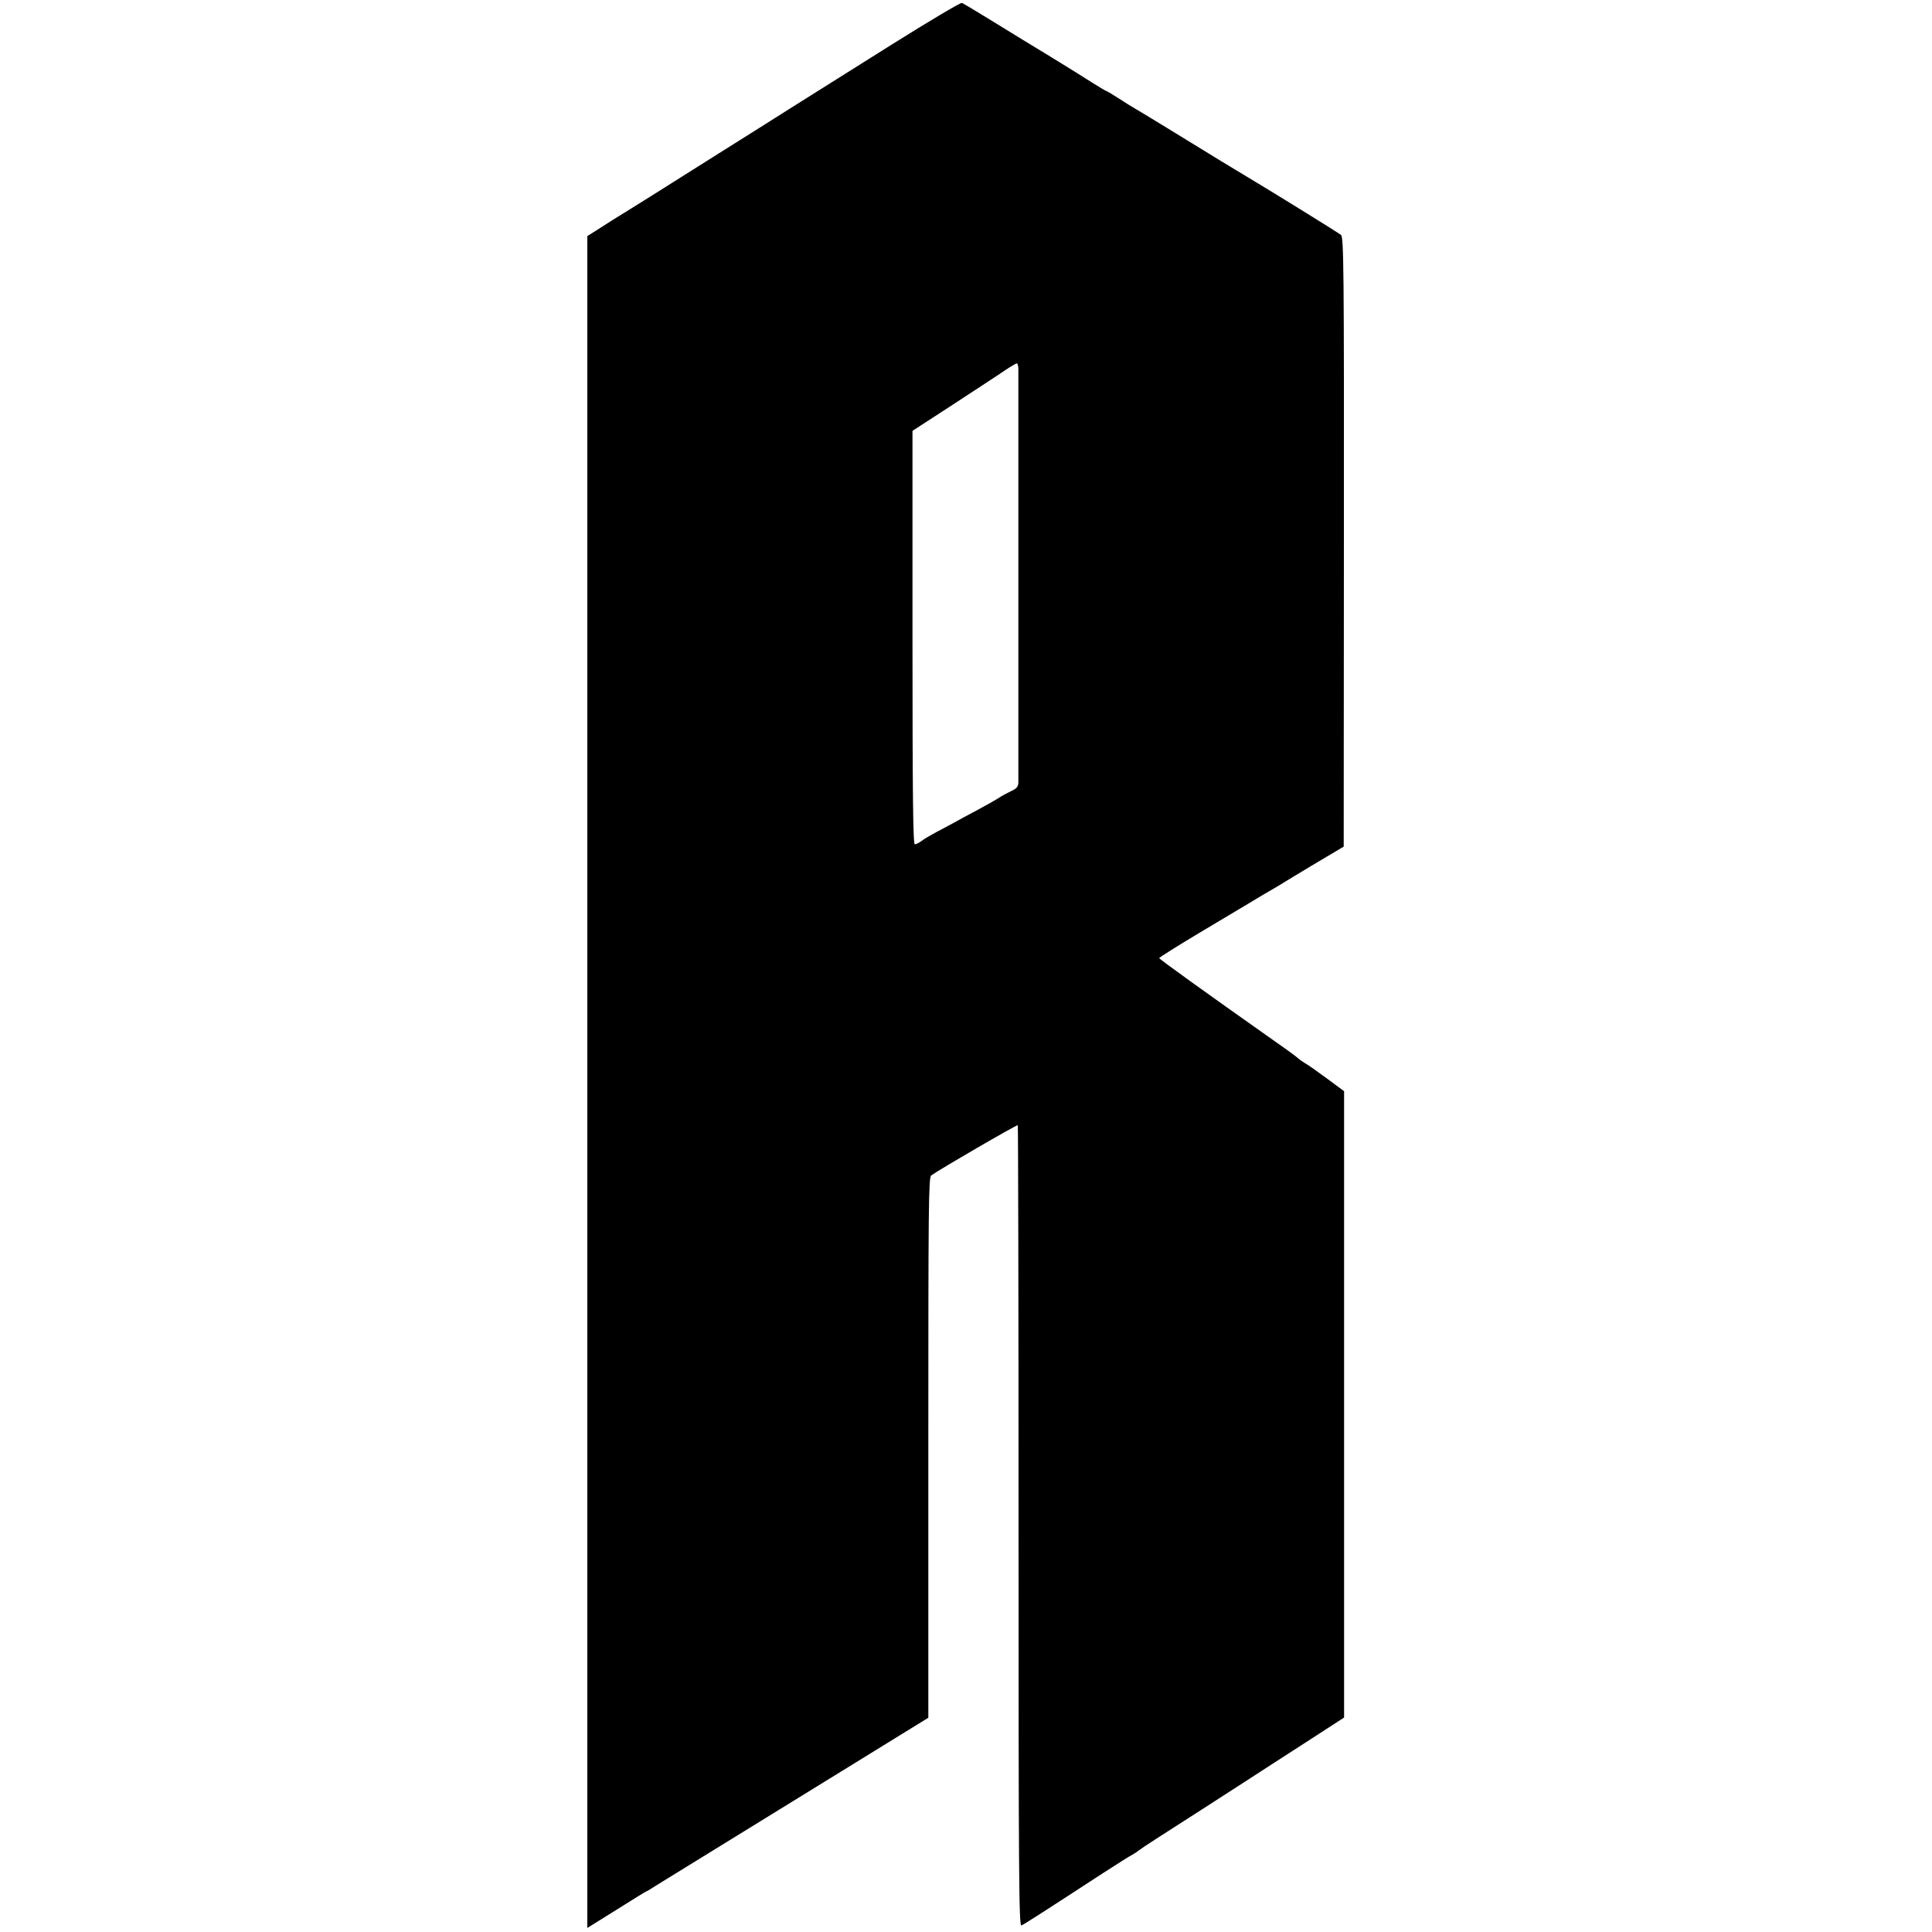 <?xml version="1.0" standalone="no"?>
<!DOCTYPE svg PUBLIC "-//W3C//DTD SVG 20010904//EN"
 "http://www.w3.org/TR/2001/REC-SVG-20010904/DTD/svg10.dtd">
<svg version="1.0" xmlns="http://www.w3.org/2000/svg"
 width="1000pt" height="1000pt" viewBox="0 0 1000 1000"
 preserveAspectRatio="xMidYMid meet">
<g transform="translate(0,1000) scale(0.1,-0.1)"
fill="#000000" stroke="none">
<path d="M4615 9769 c-192 -121 -430 -270 -528 -332 -97 -62 -262 -165 -365
-230 -103 -65 -260 -164 -349 -220 -90 -56 -171 -107 -180 -112 -10 -6 -48
-30 -85 -54 l-68 -43 0 -4379 0 -4378 151 94 c82 52 152 95 154 95 2 0 23 12
47 28 24 15 52 32 63 39 22 14 39 24 805 496 l545 336 0 1398 c0 1241 1 1399
15 1409 39 29 444 264 448 260 2 -3 4 -937 4 -2076 0 -1836 2 -2071 15 -2066
14 6 94 57 424 272 70 45 137 88 150 94 12 7 28 17 33 22 6 5 49 34 96 64 158
101 310 199 443 285 73 47 220 143 328 212 l196 127 0 1621 0 1621 -92 68
c-50 37 -100 72 -112 78 -12 7 -27 18 -35 25 -7 7 -57 44 -112 82 -377 266
-605 430 -606 436 0 3 93 62 207 130 114 68 228 136 253 151 25 15 61 37 80
48 19 11 52 30 72 42 94 58 273 165 306 184 l37 22 1 1576 c1 1426 -1 1577
-15 1590 -13 11 -375 235 -493 305 -31 18 -164 99 -403 246 -88 54 -169 103
-180 109 -11 6 -46 28 -78 49 -31 20 -60 37 -63 37 -2 0 -35 20 -72 43 -37 24
-132 83 -212 132 -80 48 -213 130 -296 181 -84 52 -158 96 -165 99 -8 2 -171
-95 -364 -216z m656 -1676 c0 -38 0 -2112 0 -2144 -1 -21 -9 -31 -38 -44 -21
-10 -49 -25 -63 -35 -14 -9 -63 -37 -110 -62 -47 -25 -101 -54 -120 -65 -19
-11 -60 -32 -90 -48 -30 -16 -66 -37 -79 -47 -13 -10 -29 -18 -36 -18 -9 0
-12 245 -12 1070 l0 1070 211 137 c116 76 236 154 266 175 30 20 58 37 63 37
4 1 7 -11 8 -26z"/>
</g>
</svg>
